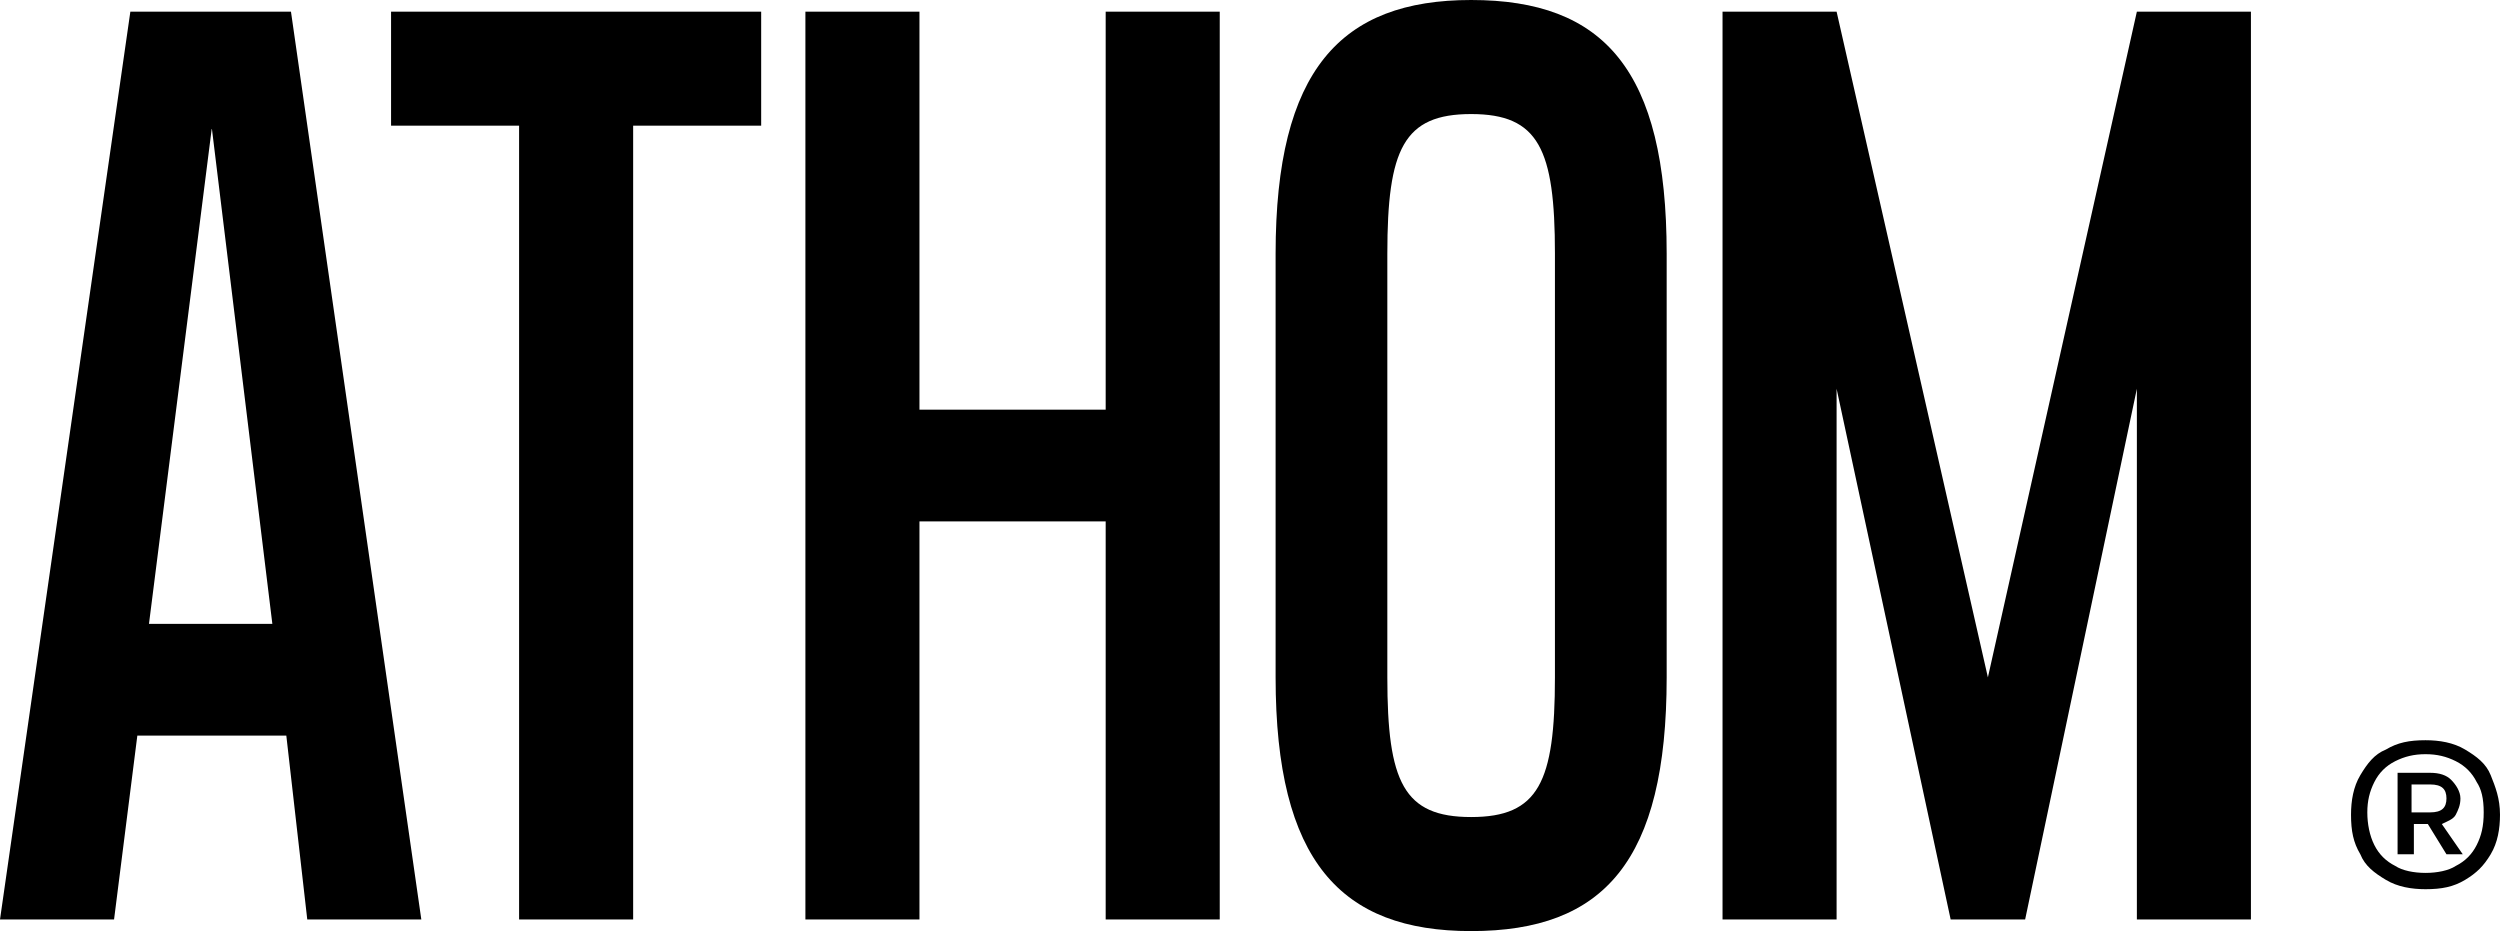 <svg class="c-header__logo__ico" version="1.1" id="Layer_1" xmlns="http://www.w3.org/2000/svg" xmlns:xlink="http://www.w3.org/1999/xlink" x="0px" y="0px"
						 viewBox="0 0 107.4 40" style="enable-background:new 0 0 107.4 40;" xml:space="preserve">
					<path d="M13.2,39.5h4.9l-5.6-39H5.6L0,39.5h4.9l1-7.9h6.4L13.2,39.5z M6.4,26.8L9.1,5.5l2.6,21.3H6.4z"/>
					<path d="M32.7,0.5H16.8v4.9h5.5v34.1h4.9V5.4h5.5V0.5z"/>
					<path d="M47.5,0.5v17.1h-8V0.5h-4.9v39h4.9V22.4h8v17.1h4.9v-39H47.5z"/>
					<path d="M63.2,0c-5.6,0-8.4,3-8.4,10.9v18.2c0,7.9,2.8,10.9,8.4,10.9c5.7,0,8.4-3,8.4-10.9V10.9C71.6,3,68.9,0,63.2,0z M66.8,29.1
						c0,4.5-0.7,6-3.6,6s-3.6-1.5-3.6-6V10.9c0-4.5,0.7-6,3.6-6s3.6,1.5,3.6,6V29.1z"/>
					<path d="M91.8,0.5l-6.4,28.6L78.9,0.5h-4.9v39h4.9V16.7l4.9,22.8H87l4.8-22.8v22.8h4.9v-39H91.8z"/>
					<path d="M104.2,31.8c0.6,0,1.2,0.1,1.7,0.4c0.5,0.3,0.9,0.6,1.1,1.1s0.4,1,0.4,1.7c0,0.6-0.1,1.2-0.4,1.7s-0.6,0.8-1.1,1.1
						c-0.5,0.3-1,0.4-1.7,0.4c-0.6,0-1.2-0.1-1.7-0.4c-0.5-0.3-0.9-0.6-1.1-1.1c-0.3-0.5-0.4-1-0.4-1.7c0-0.6,0.1-1.2,0.4-1.7
						c0.3-0.5,0.6-0.9,1.1-1.1C103,31.9,103.5,31.8,104.2,31.8z M104.2,37.5c0.5,0,1-0.1,1.3-0.3c0.4-0.2,0.7-0.5,0.9-0.9
						c0.2-0.4,0.3-0.8,0.3-1.4s-0.1-1-0.3-1.3c-0.2-0.4-0.5-0.7-0.9-0.9c-0.4-0.2-0.8-0.3-1.3-0.3s-0.9,0.1-1.3,0.3
						c-0.4,0.2-0.7,0.5-0.9,0.9c-0.2,0.4-0.3,0.8-0.3,1.3s0.1,1,0.3,1.4c0.2,0.4,0.5,0.7,0.9,0.9C103.2,37.4,103.7,37.5,104.2,37.5z
						 M105.7,34.3c0,0.3-0.1,0.5-0.2,0.7c-0.1,0.2-0.4,0.3-0.6,0.4l0.9,1.3h-0.7l-0.8-1.3h-0.6v1.3H103v-3.5h1.4c0.4,0,0.7,0.1,0.9,0.3
						S105.7,34,105.7,34.3z M103.6,34.9h0.8c0.5,0,0.7-0.2,0.7-0.6c0-0.4-0.2-0.6-0.7-0.6h-0.8V34.9z"/>
					</svg>